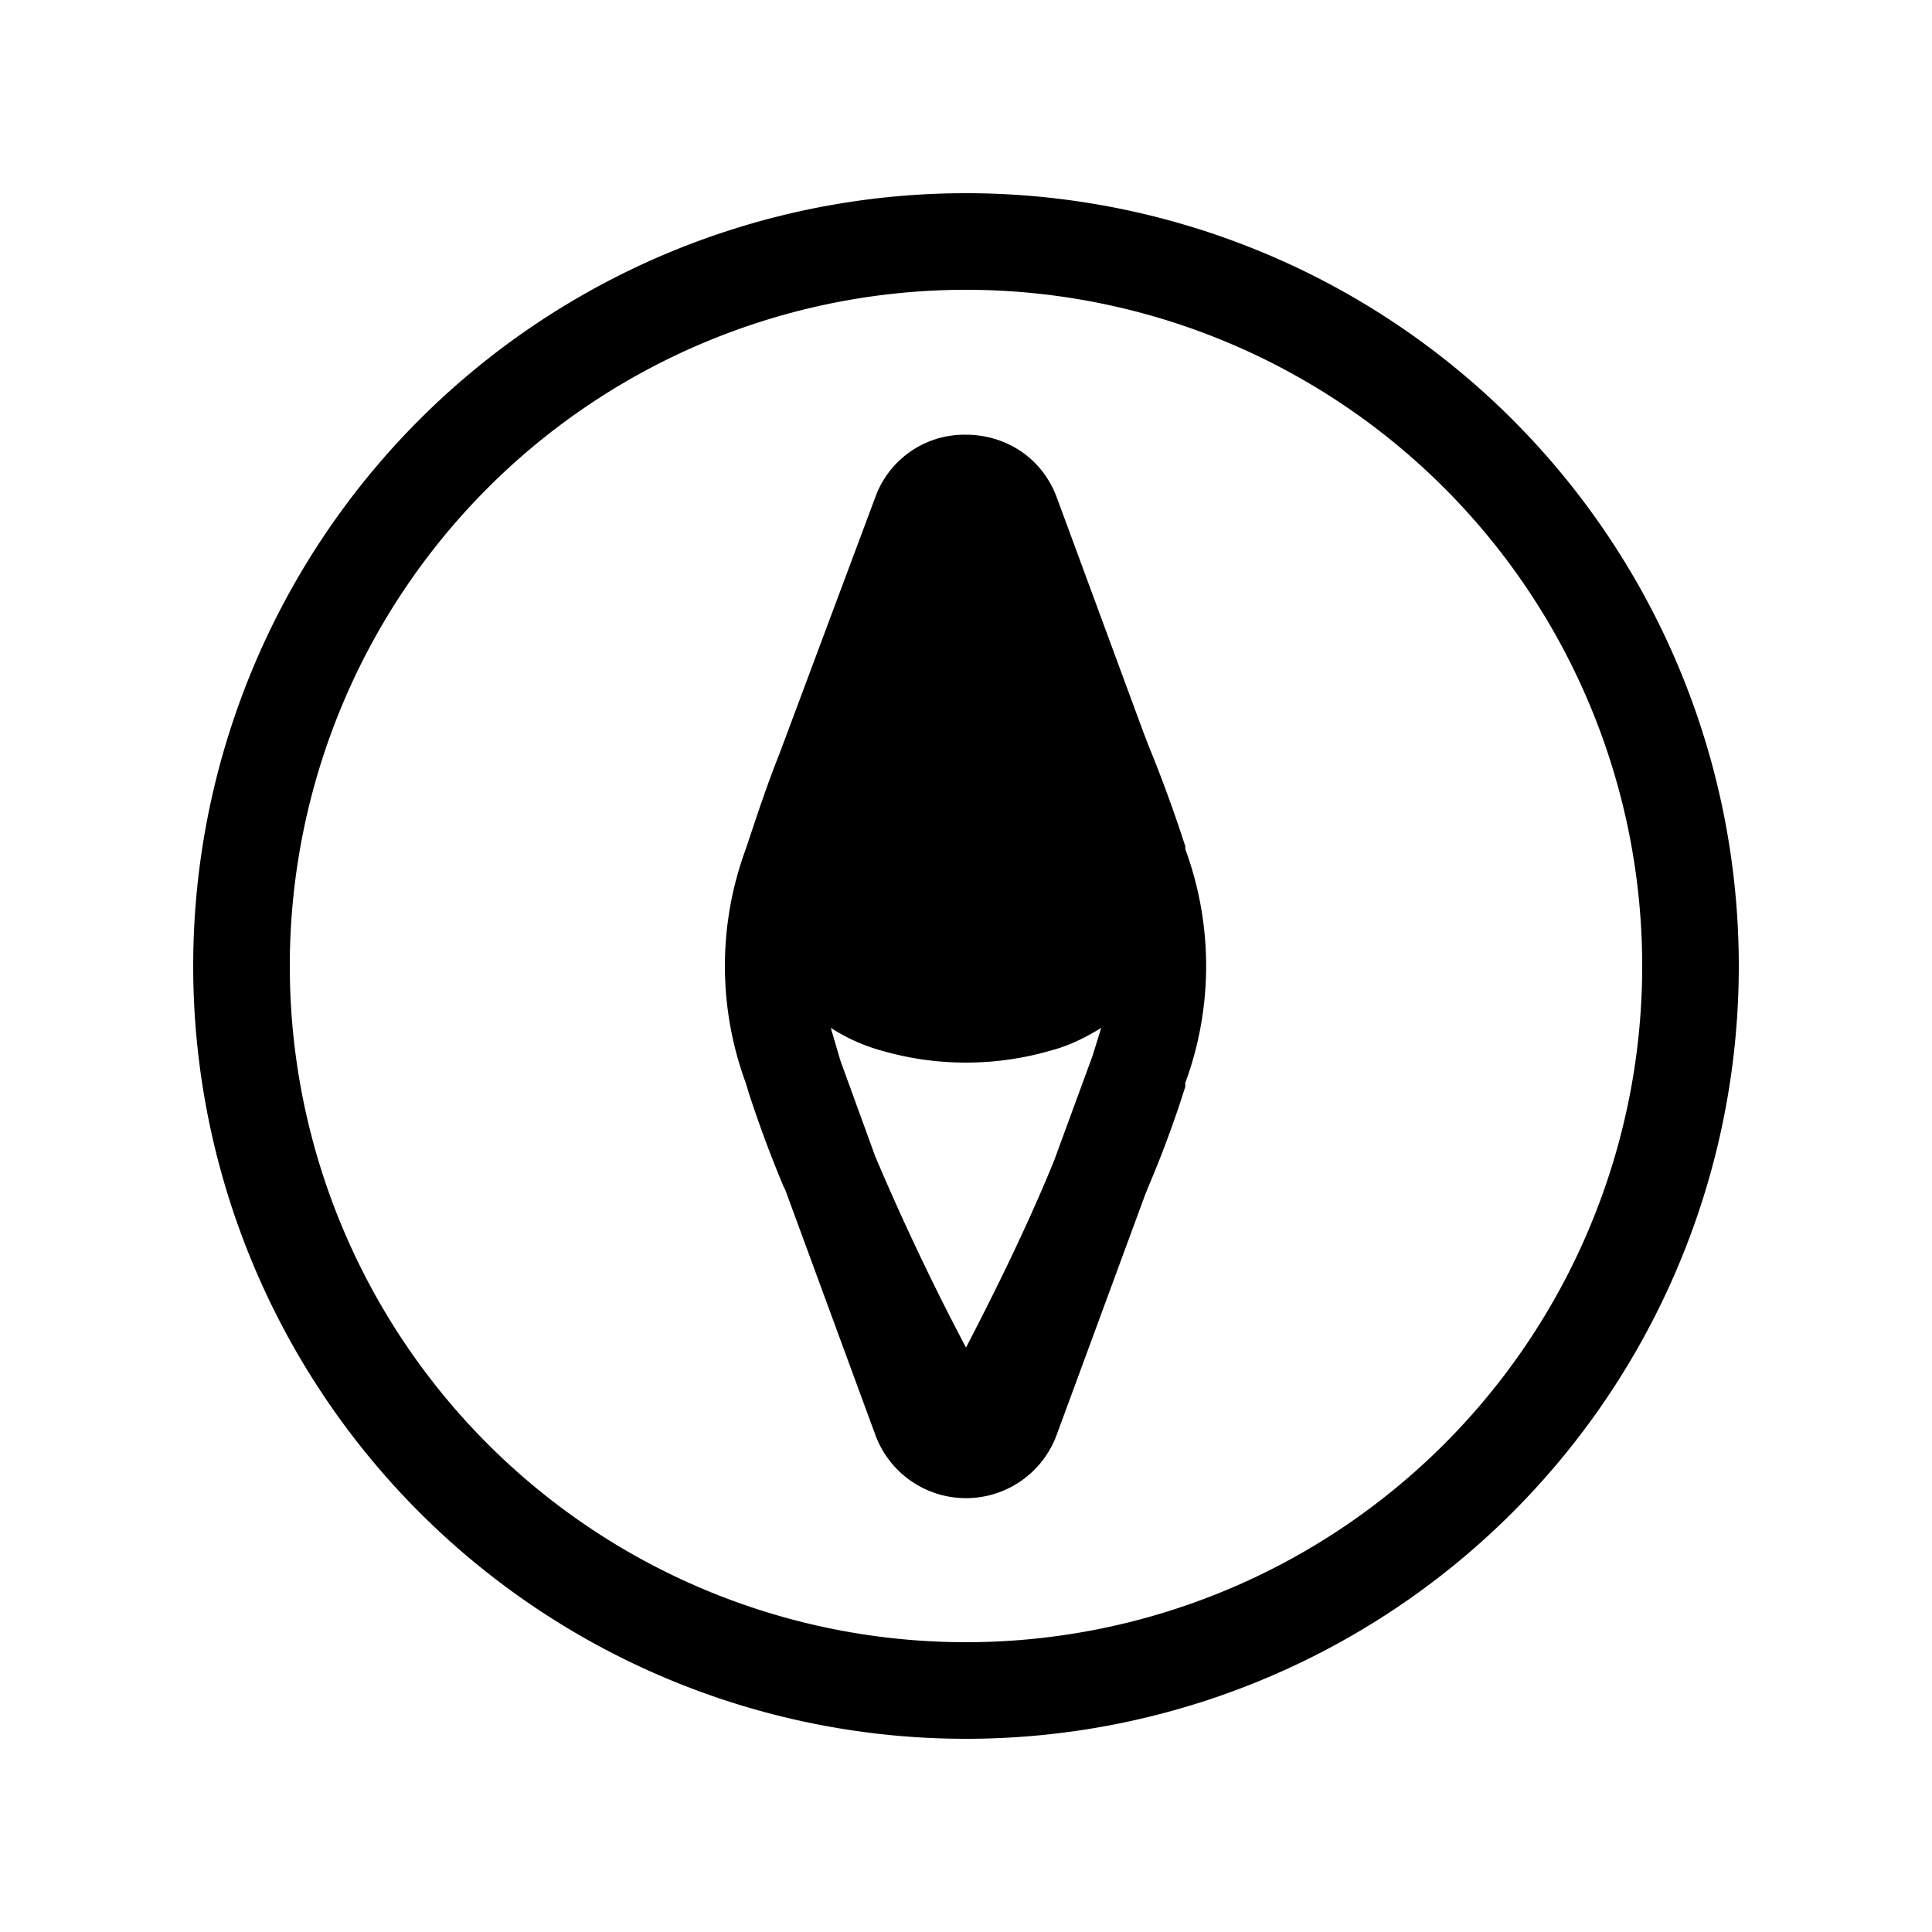 <svg width="20" height="20" viewBox="0 0 20 20" xmlns="http://www.w3.org/2000/svg"><path d="M10 2a8 8 0 1 1 0 16 8 8 0 0 1 0-16Zm0 1a7 7 0 1 0 0 14 7 7 0 0 0 0-14Zm0 1.5c.39 0 .78.22.94.65l.9 2.44.05.13c.14.34.27.7.38 1.04v.03a3.5 3.5 0 0 1 0 2.42v.04c-.11.35-.24.7-.38 1.03l-.04.1-.91 2.47a1 1 0 0 1-1.88 0l-.93-2.53-.02-.04a12.7 12.7 0 0 1-.36-.97l-.03-.1a3.5 3.5 0 0 1 0-2.42l.03-.09c.1-.3.2-.6.32-.9l.99-2.65a.98.98 0 0 1 .93-.65Zm1.4 6.14c-.16.1-.34.19-.54.24-.56.16-1.16.16-1.72 0a1.9 1.9 0 0 1-.54-.24l.1.34.36.99a26 26 0 0 0 .94 1.98c.27-.52.62-1.22.91-1.93l.4-1.09.09-.29Z"/></svg>